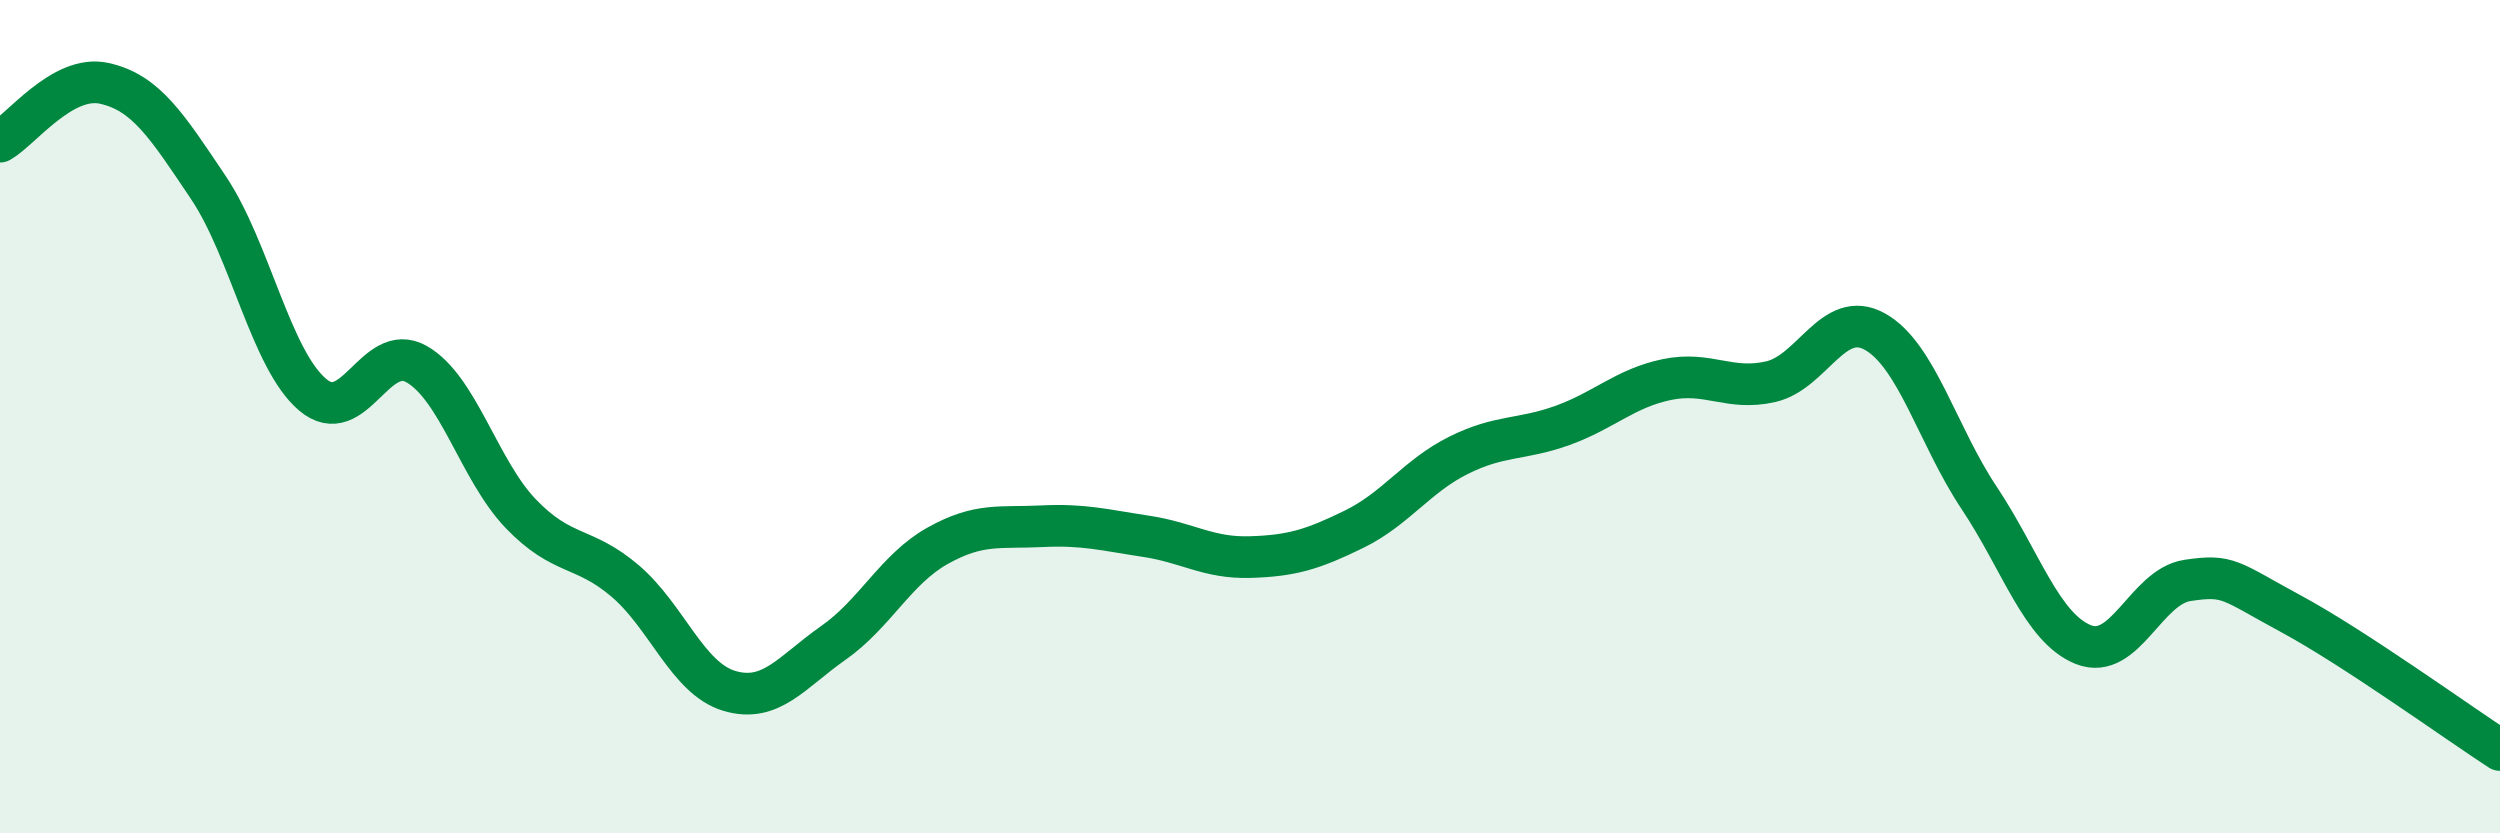 
    <svg width="60" height="20" viewBox="0 0 60 20" xmlns="http://www.w3.org/2000/svg">
      <path
        d="M 0,3.4 C 0.5,3.12 1.5,1.78 2.5,2 C 3.5,2.22 4,3.01 5,4.5 C 6,5.99 6.5,8.62 7.5,9.47 C 8.5,10.32 9,8.17 10,8.74 C 11,9.31 11.5,11.29 12.5,12.33 C 13.5,13.37 14,13.09 15,13.94 C 16,14.79 16.5,16.28 17.5,16.58 C 18.5,16.88 19,16.13 20,15.43 C 21,14.73 21.5,13.66 22.5,13.1 C 23.5,12.54 24,12.68 25,12.63 C 26,12.58 26.5,12.72 27.5,12.87 C 28.5,13.02 29,13.4 30,13.37 C 31,13.34 31.5,13.19 32.5,12.7 C 33.5,12.21 34,11.43 35,10.93 C 36,10.43 36.5,10.57 37.5,10.21 C 38.5,9.85 39,9.32 40,9.11 C 41,8.9 41.5,9.39 42.5,9.16 C 43.5,8.93 44,7.4 45,7.96 C 46,8.52 46.5,10.45 47.5,11.95 C 48.5,13.45 49,15.07 50,15.47 C 51,15.87 51.5,14.08 52.5,13.93 C 53.5,13.78 53.5,13.93 55,14.74 C 56.5,15.55 59,17.35 60,18L60 20L0 20Z"
        fill="#008740"
        opacity="0.1"
        stroke-linecap="round"
        stroke-linejoin="round"
      />
      <path
        d="M 0,3.4 C 0.5,3.12 1.5,1.78 2.5,2 C 3.5,2.22 4,3.01 5,4.5 C 6,5.99 6.5,8.62 7.5,9.47 C 8.5,10.32 9,8.17 10,8.74 C 11,9.31 11.5,11.29 12.5,12.33 C 13.5,13.37 14,13.09 15,13.94 C 16,14.79 16.5,16.28 17.5,16.58 C 18.5,16.88 19,16.13 20,15.43 C 21,14.73 21.5,13.66 22.5,13.1 C 23.5,12.54 24,12.68 25,12.63 C 26,12.58 26.5,12.72 27.5,12.87 C 28.5,13.02 29,13.4 30,13.37 C 31,13.34 31.5,13.19 32.5,12.7 C 33.5,12.21 34,11.43 35,10.93 C 36,10.43 36.5,10.57 37.5,10.21 C 38.5,9.85 39,9.32 40,9.11 C 41,8.9 41.5,9.39 42.5,9.16 C 43.5,8.93 44,7.4 45,7.96 C 46,8.52 46.5,10.45 47.5,11.95 C 48.5,13.45 49,15.07 50,15.47 C 51,15.87 51.5,14.08 52.5,13.93 C 53.5,13.78 53.5,13.93 55,14.74 C 56.5,15.55 59,17.35 60,18"
        stroke="#008740"
        stroke-width="1"
        fill="none"
        stroke-linecap="round"
        stroke-linejoin="round"
      />
    </svg>
  